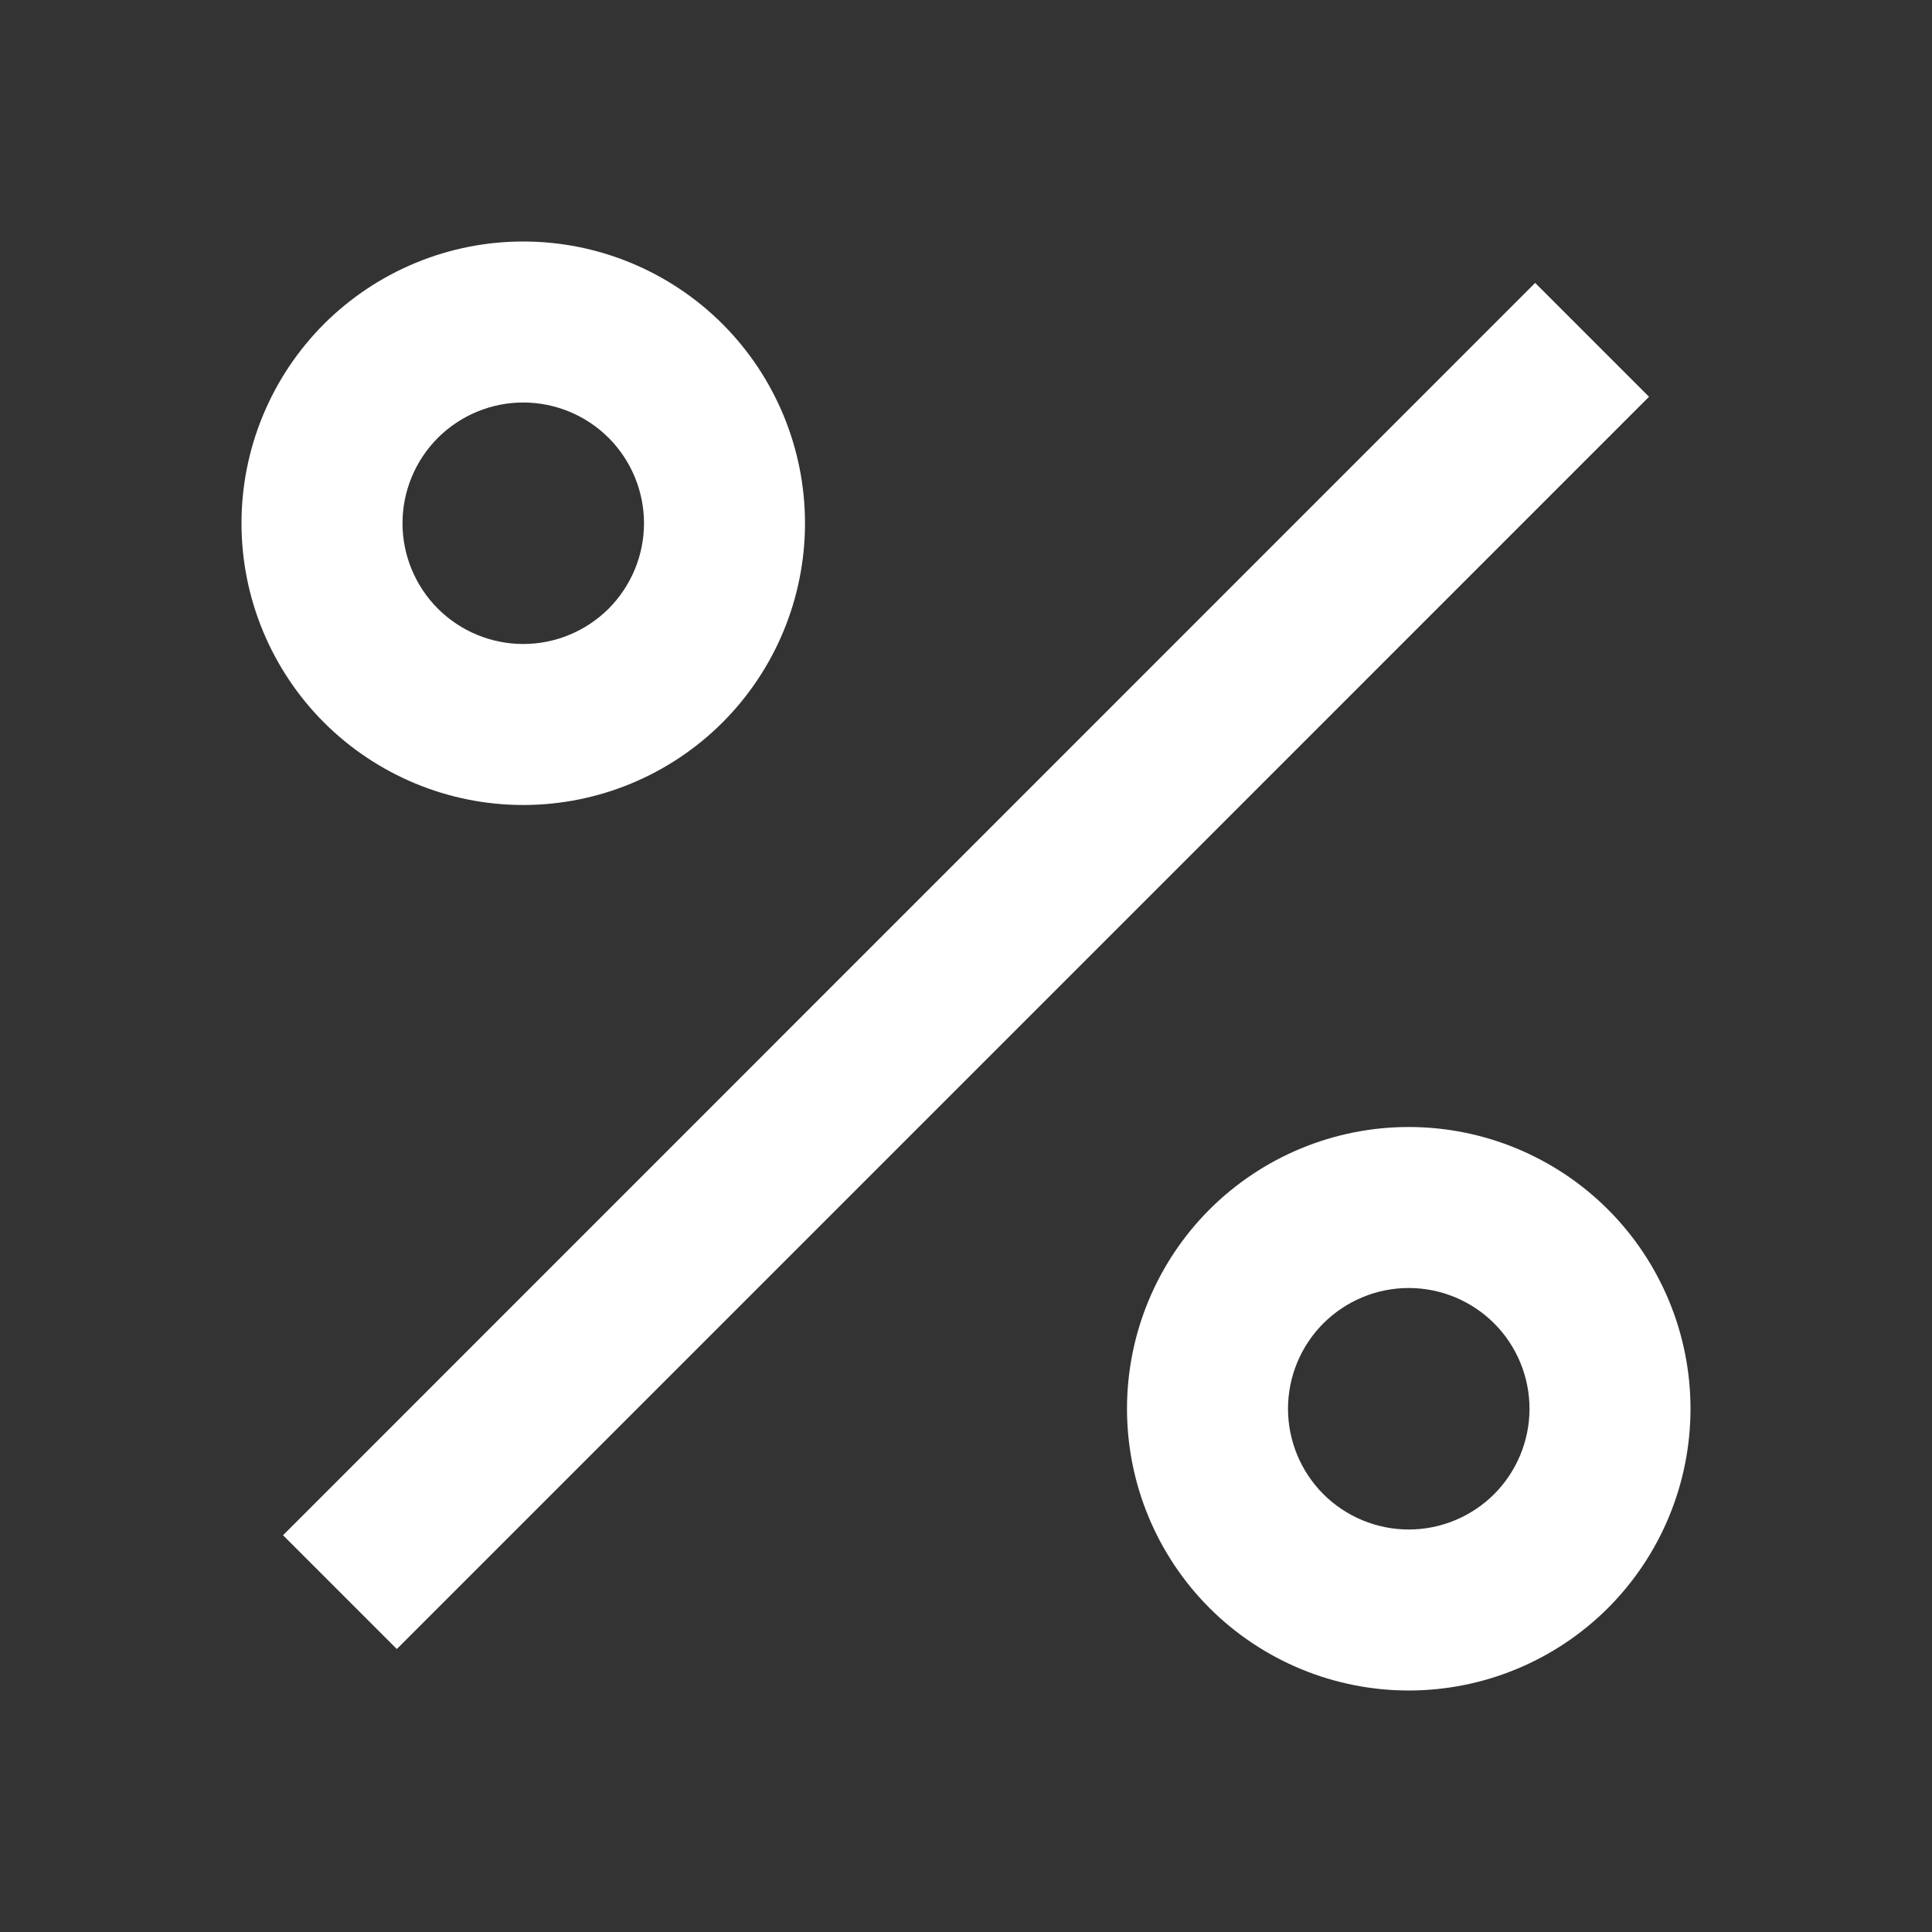 <svg width="30" height="30" viewBox="0 0 30 30" fill="none" xmlns="http://www.w3.org/2000/svg">
<rect x="0" y="0" width="30" height="30" fill="#333333" stroke="none"/>
<path d="M21.875 26.25C20.715 26.25 19.602 25.789 18.781 24.969C17.961 24.148 17.5 23.035 17.5 21.875C17.5 20.715 17.961 19.602 18.781 18.781C19.602 17.961 20.715 17.5 21.875 17.5C23.035 17.5 24.148 17.961 24.969 18.781C25.789 19.602 26.25 20.715 26.25 21.875C26.25 23.035 25.789 24.148 24.969 24.969C24.148 25.789 23.035 26.25 21.875 26.25ZM21.875 23.75C22.372 23.75 22.849 23.552 23.201 23.201C23.552 22.849 23.75 22.372 23.75 21.875C23.75 21.378 23.552 20.901 23.201 20.549C22.849 20.198 22.372 20 21.875 20C21.378 20 20.901 20.198 20.549 20.549C20.198 20.901 20 21.378 20 21.875C20 22.372 20.198 22.849 20.549 23.201C20.901 23.552 21.378 23.75 21.875 23.75ZM8.125 12.5C7.55 12.5 6.982 12.387 6.451 12.167C5.92 11.947 5.438 11.625 5.031 11.219C4.625 10.812 4.303 10.33 4.083 9.799C3.863 9.268 3.75 8.7 3.75 8.125C3.75 7.55 3.863 6.982 4.083 6.451C4.303 5.92 4.625 5.438 5.031 5.031C5.438 4.625 5.92 4.303 6.451 4.083C6.982 3.863 7.55 3.75 8.125 3.75C9.285 3.75 10.398 4.211 11.219 5.031C12.039 5.852 12.5 6.965 12.5 8.125C12.5 9.285 12.039 10.398 11.219 11.219C10.398 12.039 9.285 12.5 8.125 12.5ZM8.125 10C8.622 10 9.099 9.802 9.451 9.451C9.802 9.099 10 8.622 10 8.125C10 7.628 9.802 7.151 9.451 6.799C9.099 6.448 8.622 6.25 8.125 6.25C7.628 6.25 7.151 6.448 6.799 6.799C6.448 7.151 6.25 7.628 6.25 8.125C6.25 8.622 6.448 9.099 6.799 9.451C7.151 9.802 7.628 10 8.125 10ZM23.839 4.394L25.606 6.161L6.162 25.606L4.395 23.839L23.837 4.394H23.839Z" fill="white"/>
</svg>

